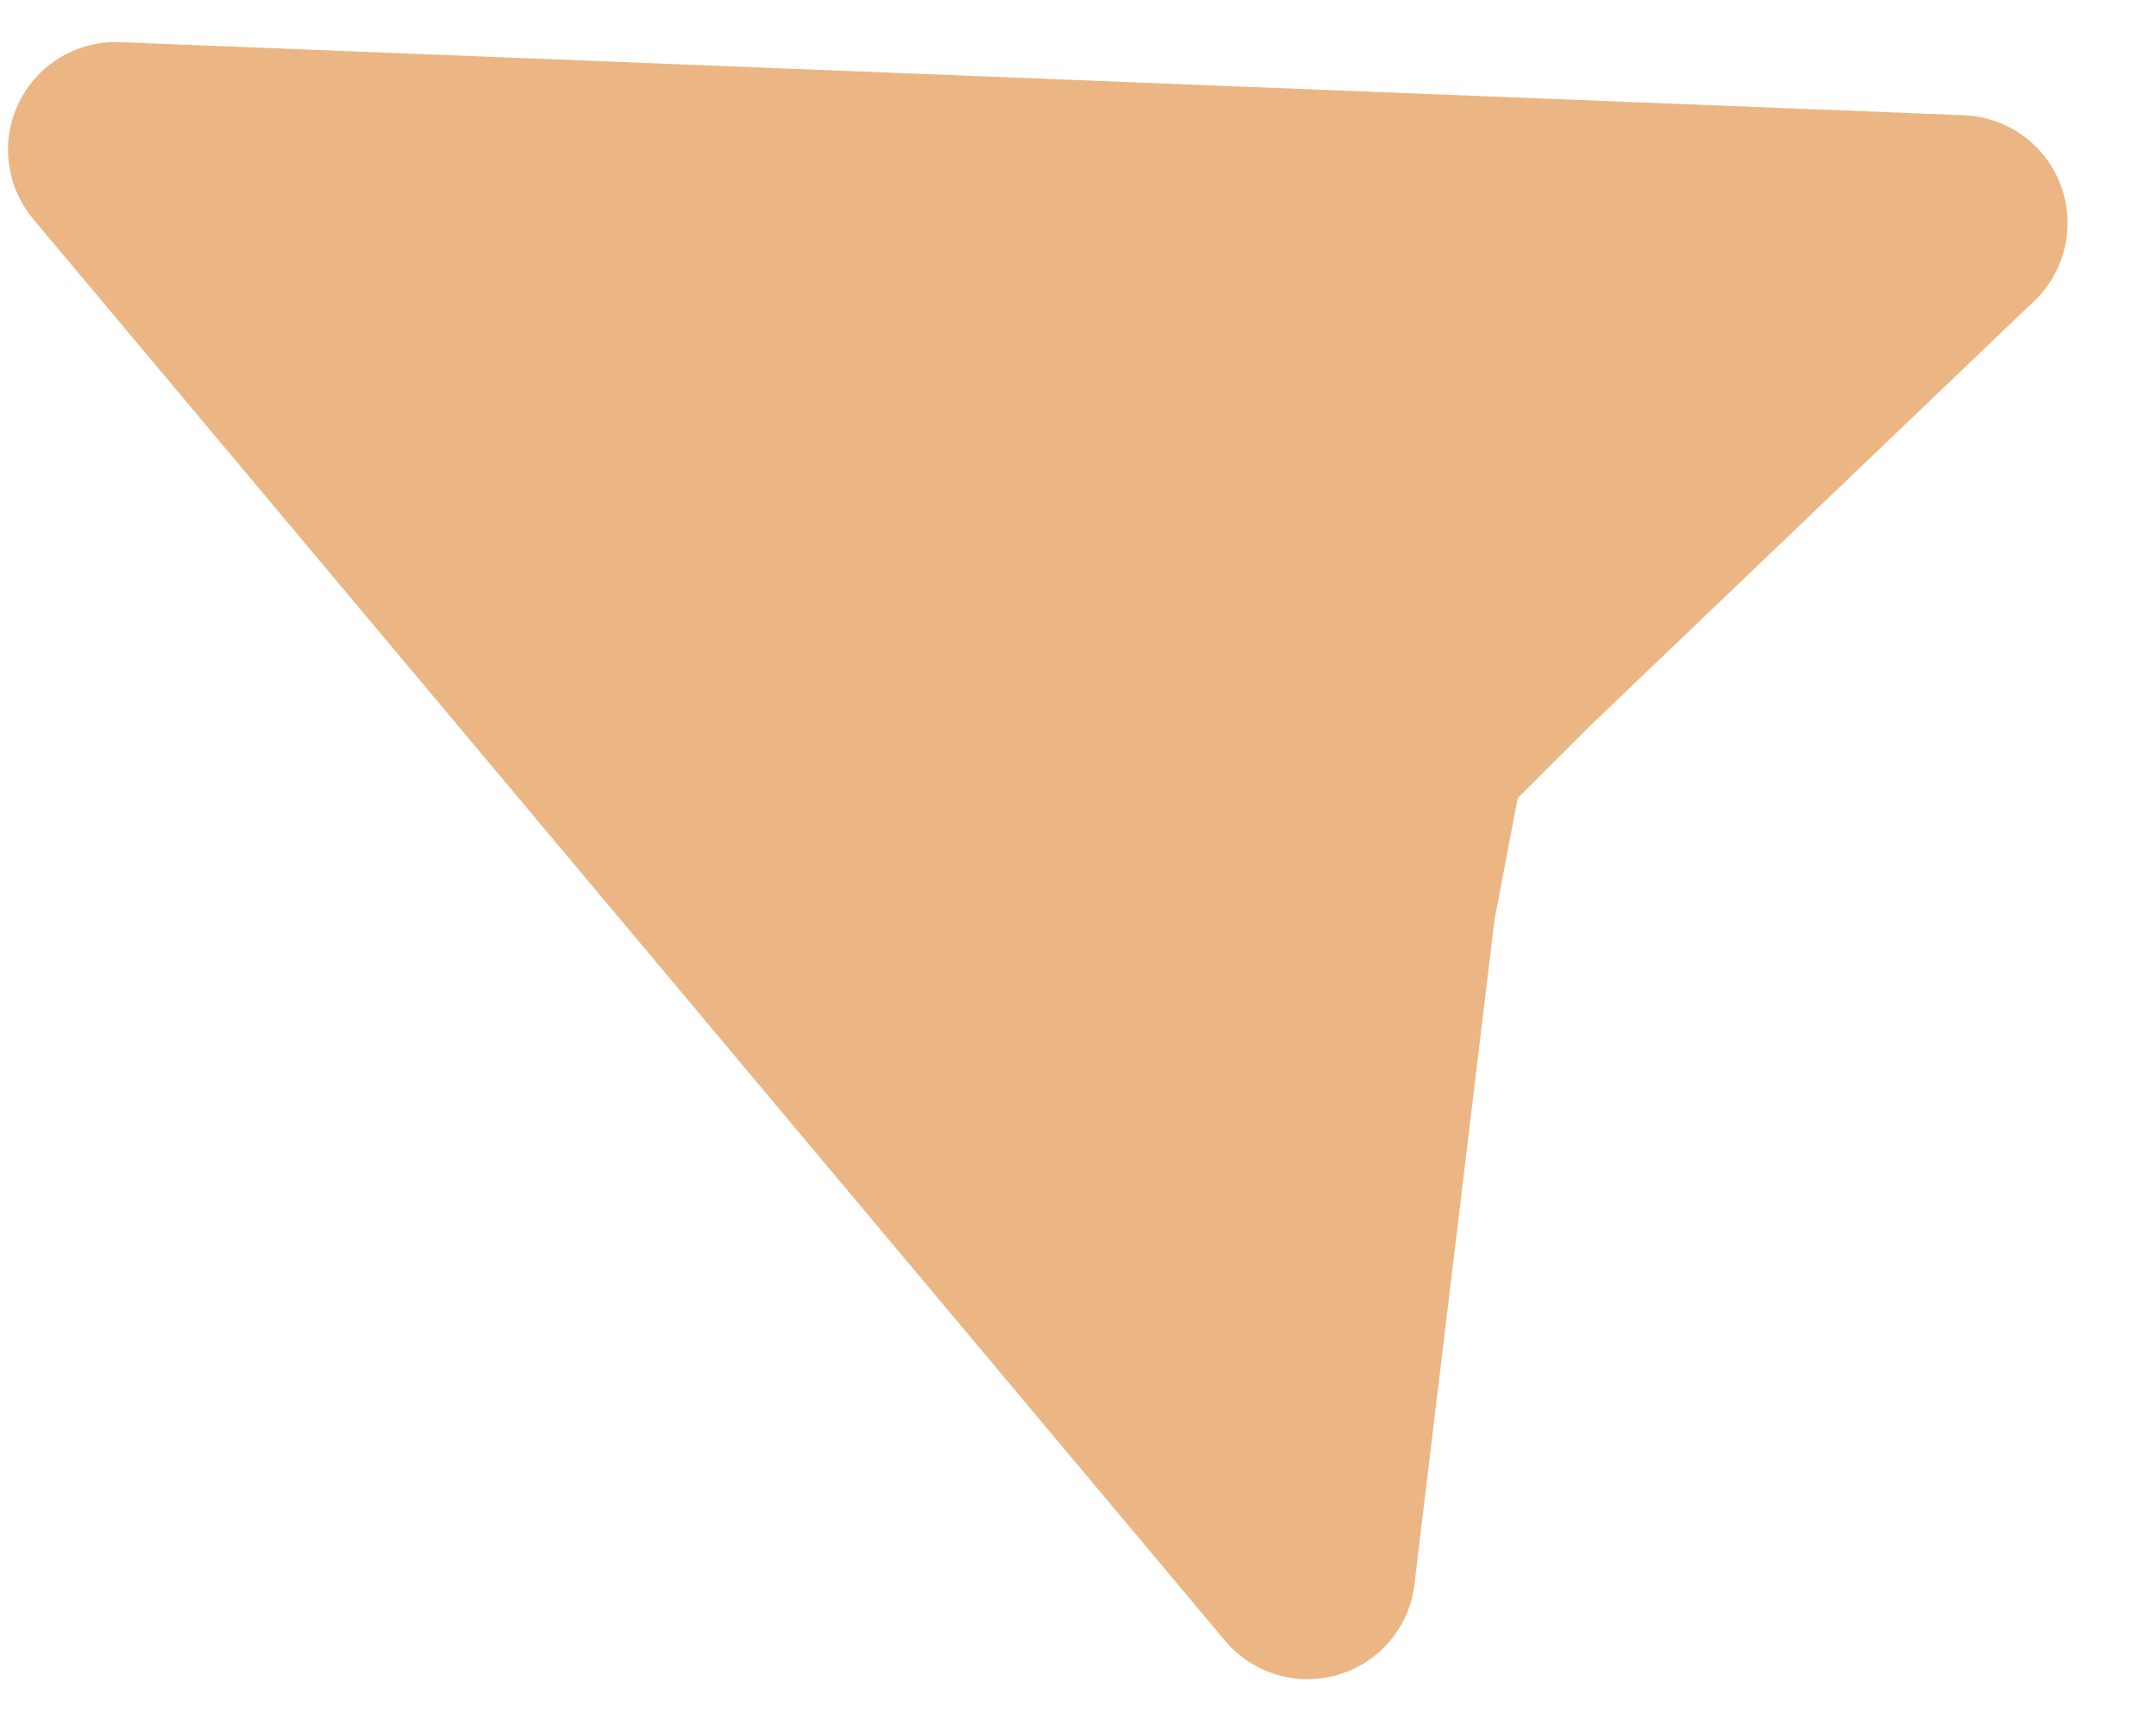 <svg width="20" height="16" viewBox="0 0 20 16" fill="none" xmlns="http://www.w3.org/2000/svg">
<path id="Vector" d="M11.842 15.533C12.029 15.589 12.228 15.589 12.415 15.533C12.602 15.478 12.769 15.369 12.894 15.22C13.02 15.07 13.099 14.888 13.121 14.694L13.864 8.529L14.079 7.402L14.757 6.726L18.871 2.791C19.013 2.655 19.112 2.481 19.155 2.29C19.198 2.098 19.185 1.898 19.115 1.715C19.046 1.531 18.924 1.372 18.765 1.257C18.605 1.143 18.416 1.077 18.22 1.069L1.116 0.391C0.922 0.383 0.73 0.431 0.563 0.53C0.396 0.629 0.262 0.775 0.177 0.949C0.091 1.123 0.058 1.319 0.082 1.511C0.105 1.704 0.185 1.885 0.31 2.034L11.364 15.218C11.489 15.367 11.655 15.476 11.842 15.533Z" fill="#EBB684"/>
</svg>
